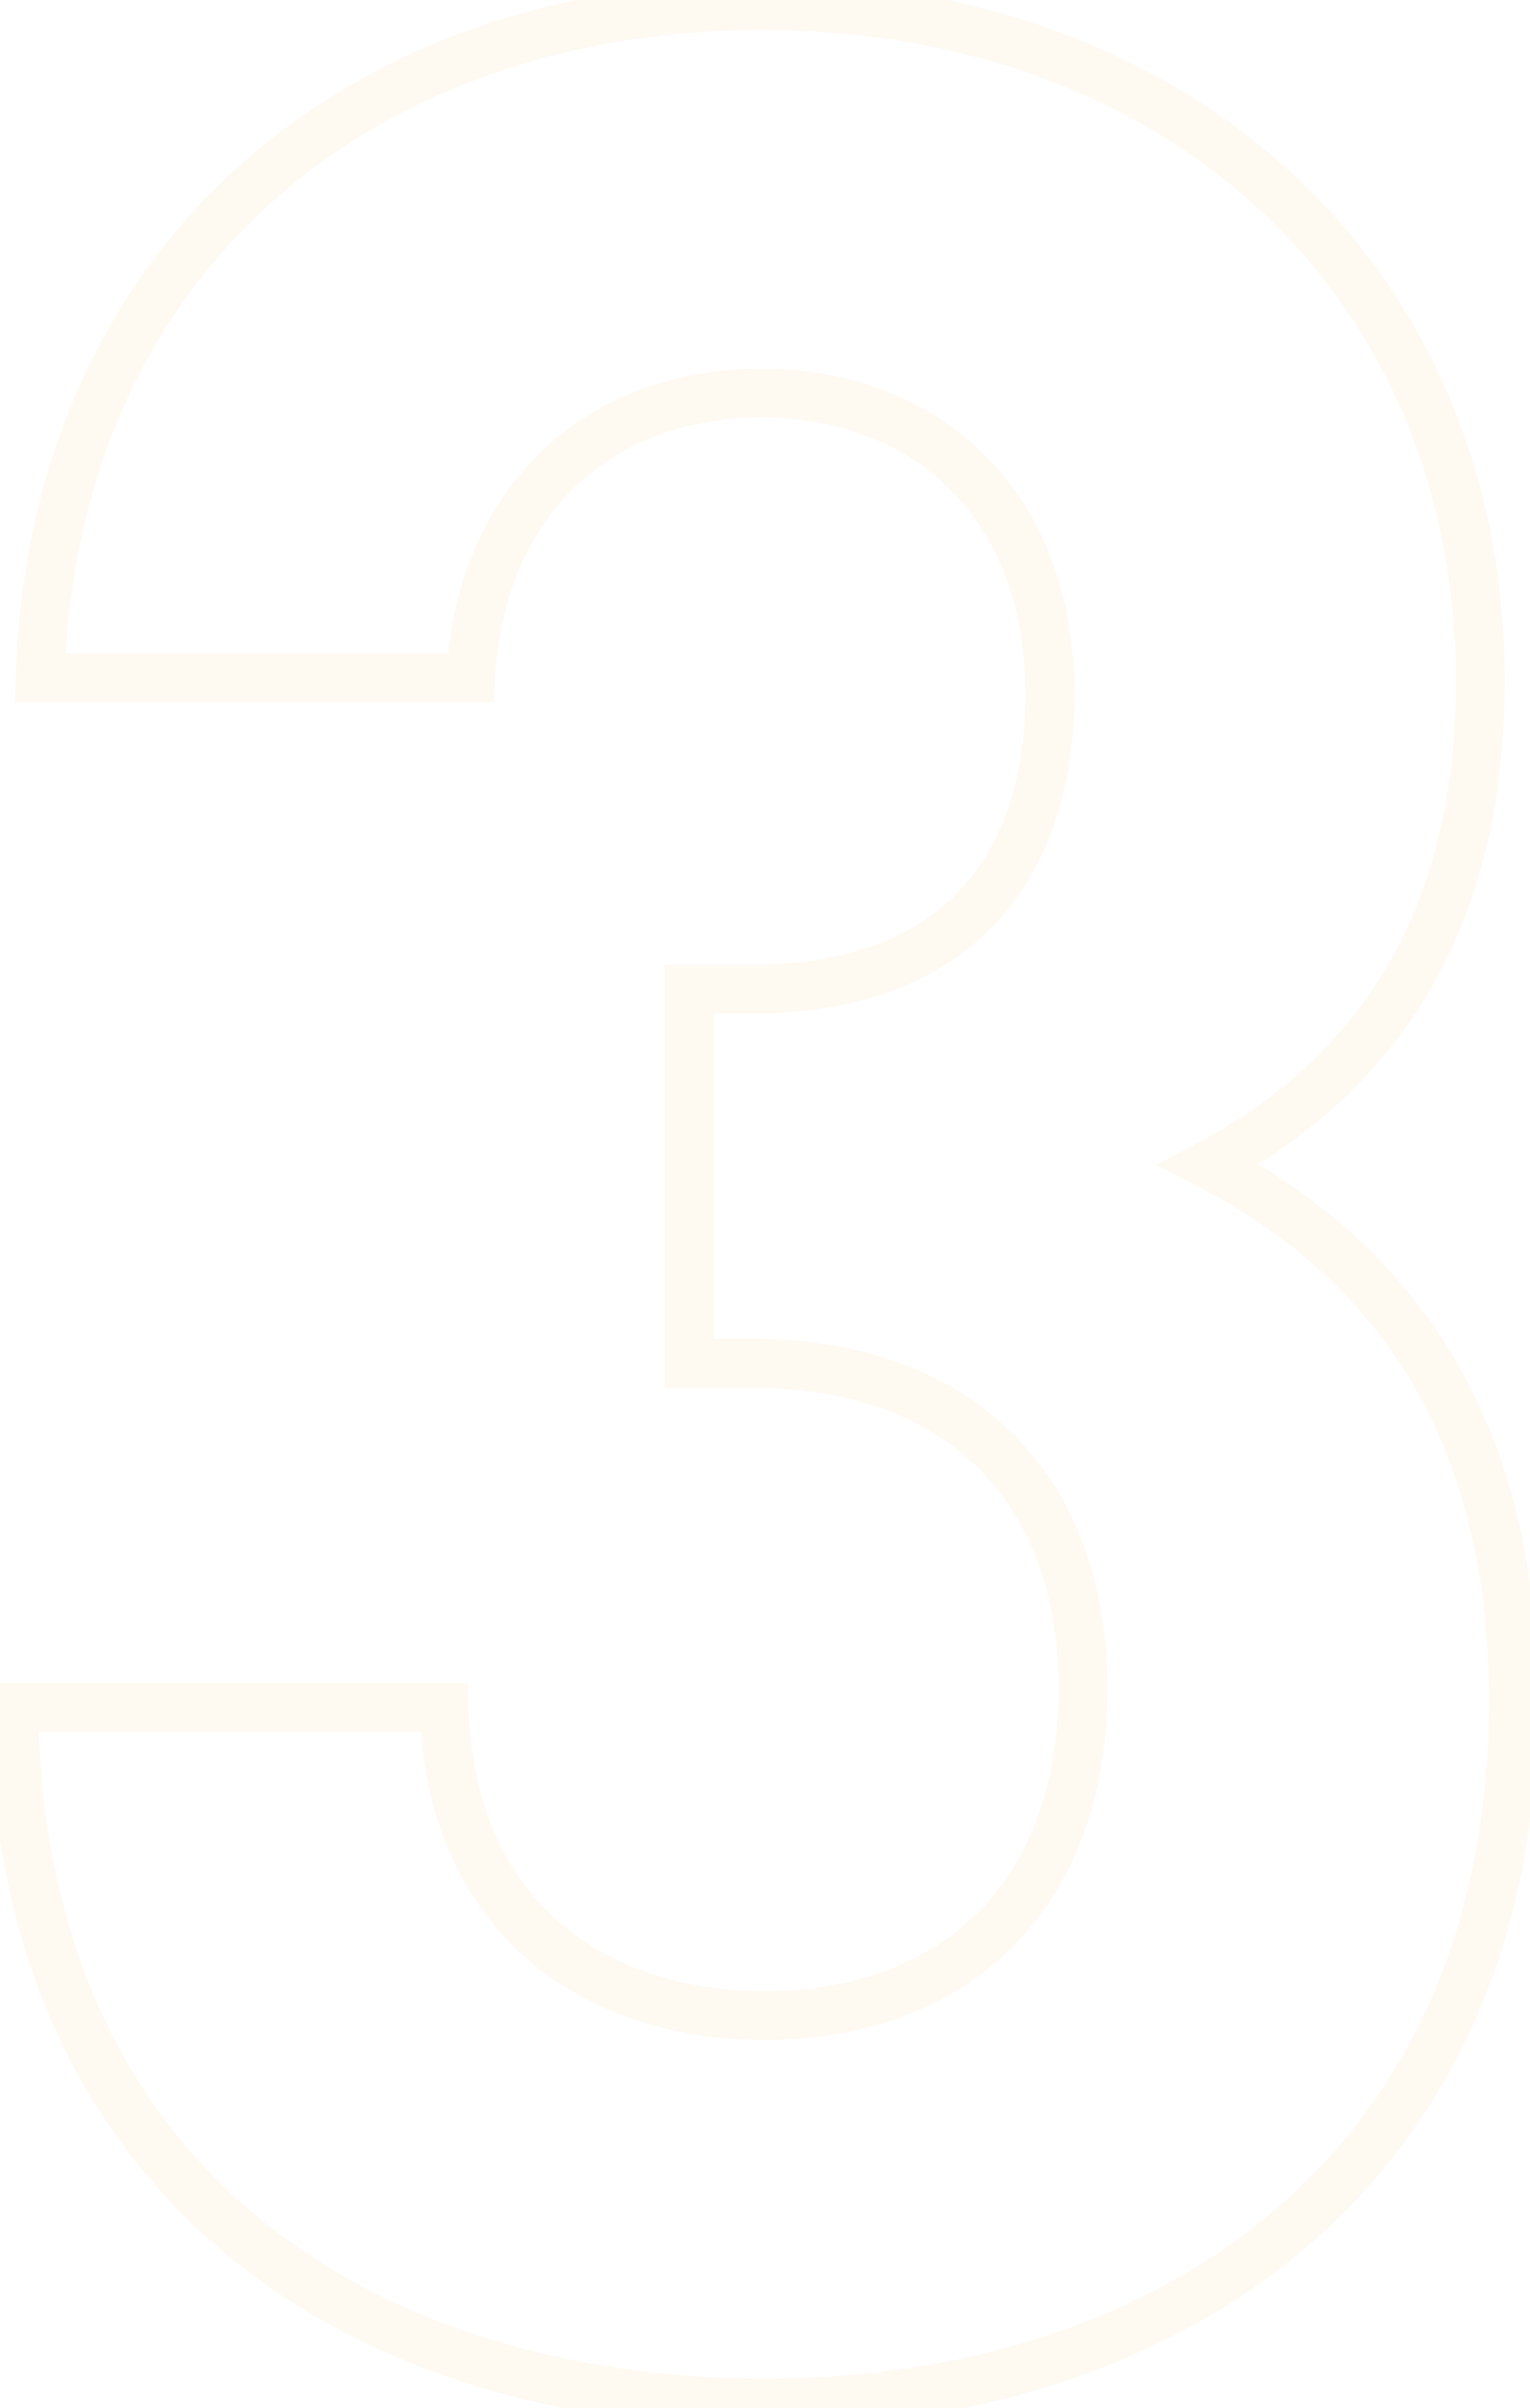 <?xml version="1.0" encoding="UTF-8"?> <svg xmlns="http://www.w3.org/2000/svg" width="61" height="96" viewBox="0 0 61 96" fill="none"> <path d="M48.196 46.424L47.74 45.567L46.11 46.434L47.749 47.285L48.196 46.424ZM1.6 27.02L0.63 26.99L0.599 27.991H1.6V27.02ZM18.76 27.02V27.991H19.678L19.729 27.074L18.76 27.02ZM27.472 39.428V38.457H26.501V39.428H27.472ZM27.472 54.344H26.501V55.315H27.472V54.344ZM17.704 68.072L18.674 68.042L18.645 67.101H17.704V68.072ZM0.544 68.072V67.101H-0.44L-0.426 68.085L0.544 68.072ZM30.508 96.763C38.736 96.763 46.435 94.402 52.093 89.567C57.773 84.713 61.311 77.438 61.311 67.808H59.369C59.369 76.922 56.043 83.639 50.833 88.091C45.601 92.562 38.384 94.821 30.508 94.821V96.763ZM61.311 67.808C61.311 61.912 59.953 57.272 57.664 53.63C55.376 49.989 52.195 47.407 48.643 45.563L47.749 47.285C51.061 49.005 53.952 51.373 56.02 54.663C58.087 57.95 59.369 62.22 59.369 67.808H61.311ZM48.652 47.281C51.876 45.566 54.724 43.179 56.761 39.871C58.799 36.561 59.991 32.386 59.991 27.152H58.049C58.049 32.082 56.931 35.893 55.108 38.853C53.284 41.815 50.72 43.982 47.74 45.567L48.652 47.281ZM59.991 27.152C59.991 18.911 56.886 11.917 51.597 6.988C46.313 2.065 38.906 -0.747 30.376 -0.747V1.195C38.478 1.195 45.393 3.861 50.273 8.409C55.148 12.951 58.049 19.421 58.049 27.152H59.991ZM30.376 -0.747C22.256 -0.747 14.953 1.792 9.6 6.561C4.238 11.339 0.902 18.297 0.63 26.99L2.57 27.05C2.826 18.847 5.958 12.407 10.892 8.011C15.835 3.606 22.656 1.195 30.376 1.195V-0.747ZM1.6 27.991H18.76V26.049H1.6V27.991ZM19.729 27.074C19.916 23.719 21.119 21.127 22.96 19.374C24.803 17.621 27.357 16.639 30.376 16.639V14.697C26.927 14.697 23.871 15.827 21.622 17.968C19.371 20.11 18 23.193 17.791 26.966L19.729 27.074ZM30.376 16.639C33.267 16.639 35.884 17.59 37.772 19.404C39.651 21.209 40.889 23.946 40.889 27.68H42.831C42.831 23.494 41.429 20.225 39.117 18.004C36.814 15.792 33.689 14.697 30.376 14.697V16.639ZM40.889 27.68C40.889 30.824 40.072 33.498 38.369 35.377C36.681 37.239 34 38.457 29.98 38.457V40.399C34.408 40.399 37.667 39.043 39.807 36.681C41.932 34.336 42.831 31.136 42.831 27.68H40.889ZM29.98 38.457H27.472V40.399H29.98V38.457ZM26.501 39.428V54.344H28.443V39.428H26.501ZM27.472 55.315H29.98V53.373H27.472V55.315ZM29.98 55.315C34.004 55.315 37.035 56.536 39.059 58.575C41.085 60.616 42.209 63.584 42.209 67.28H44.151C44.151 63.188 42.899 59.688 40.437 57.208C37.973 54.726 34.404 53.373 29.98 53.373V55.315ZM42.209 67.28C42.209 71.36 40.928 74.357 38.89 76.335C36.846 78.319 33.94 79.377 30.508 79.377V81.319C34.336 81.319 37.766 80.133 40.243 77.728C42.726 75.317 44.151 71.78 44.151 67.28H42.209ZM30.508 79.377C27.318 79.377 24.427 78.471 22.316 76.644C20.222 74.832 18.799 72.033 18.674 68.042L16.734 68.102C16.873 72.559 18.486 75.898 21.045 78.112C23.587 80.311 26.966 81.319 30.508 81.319V79.377ZM17.704 67.101H0.544V69.043H17.704V67.101ZM-0.426 68.085C-0.291 78.178 3.483 85.392 9.274 90.063C15.035 94.71 22.696 96.763 30.508 96.763V94.821C23.008 94.821 15.819 92.848 10.492 88.552C5.195 84.28 1.643 77.634 1.514 68.059L-0.426 68.085Z" fill="#FDE1BA" fill-opacity="0.2"></path> </svg> 